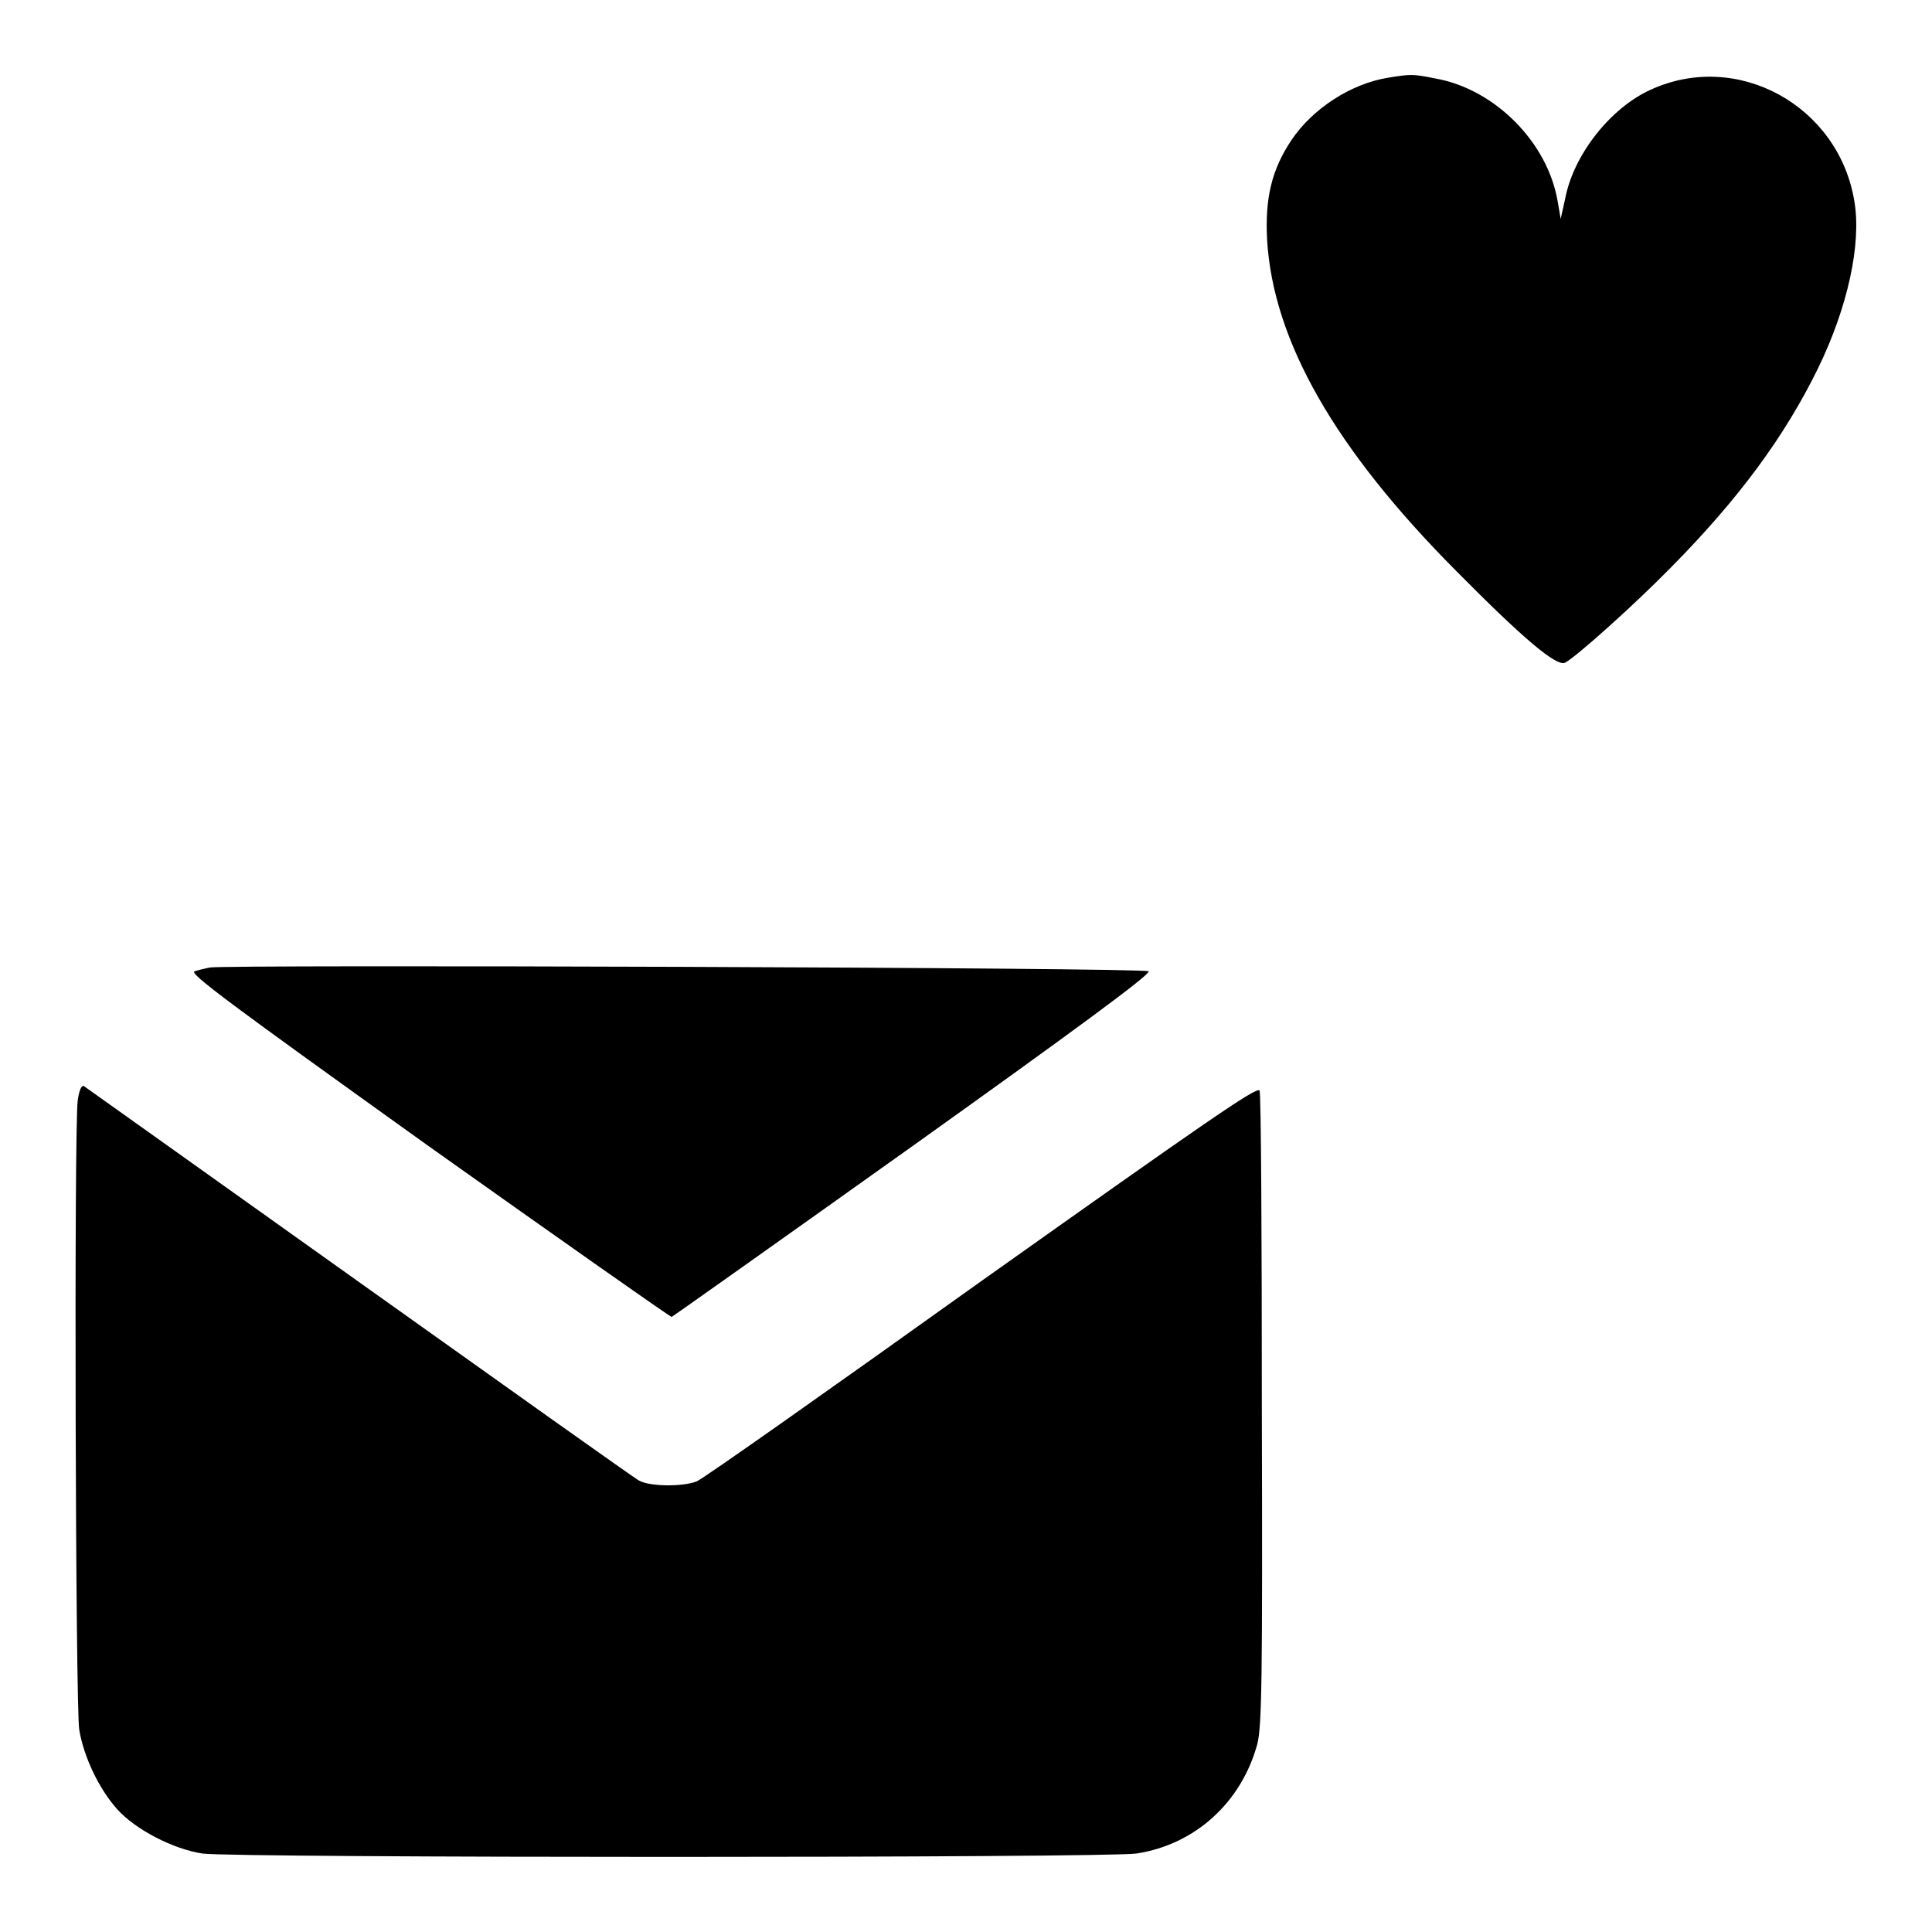 <?xml version="1.0" encoding="utf-8"?>
<!-- Svg Vector Icons : http://www.onlinewebfonts.com/icon -->
<!DOCTYPE svg PUBLIC "-//W3C//DTD SVG 1.1//EN" "http://www.w3.org/Graphics/SVG/1.1/DTD/svg11.dtd">
<svg version="1.1" xmlns="http://www.w3.org/2000/svg" xmlns:xlink="http://www.w3.org/1999/xlink" x="0px" y="0px" viewBox="0 0 256 256" enable-background="new 0 0 256 256" xml:space="preserve">
<g><g><g><path fill="#000000" d="M183.9,10.3c-4.9,0.8-10,4.1-12.8,8.3c-2.6,3.9-3.5,7.7-3.2,13.2c0.8,13.4,9,27.7,25,43.8c9,9.1,13.4,12.8,14.5,12.2c1.5-0.8,9.2-7.7,14-12.6c9-9.1,15.1-17.4,19.5-26.4c3.9-8,5.8-16.5,4.8-22.2c-2.1-12.6-15.5-20-27-14.7c-5.3,2.4-10.2,8.6-11.3,14.4l-0.6,2.7l-0.4-2.3c-1.3-7.8-8.3-14.9-16.2-16.3C187.2,9.8,187,9.8,183.9,10.3z"/><path fill="#000000" d="M27.8,128.2c-0.5,0.1-1.4,0.3-2,0.5c-0.9,0.2,4.8,4.4,30.9,23.1c17.6,12.5,32.1,22.7,32.3,22.7c0.2-0.1,14.6-10.3,32-22.7c21-15,31.5-22.7,31.2-23.1C151.6,128.2,29.8,127.8,27.8,128.2z"/><path fill="#000000" d="M10.3,145.8c-0.5,3.5-0.3,80.4,0.2,83.4c0.6,3.6,2.6,7.8,5,10.5c2.4,2.7,7.4,5.3,11.3,5.9c3.9,0.6,119.9,0.6,123.8,0c7.8-1.2,13.9-6.8,16-14.5c0.6-2.4,0.7-8.4,0.6-44.3c0-22.8-0.1-41.9-0.3-42.3c-0.3-0.6-7.2,4.2-36.8,25.2c-20,14.3-37,26.3-37.8,26.6c-1.8,0.7-6.1,0.7-7.6-0.1c-0.6-0.3-17.3-12.2-37.1-26.3c-19.8-14.1-36.2-25.8-36.5-26C10.8,143.8,10.5,144.4,10.3,145.8z"/></g></g></g>
</svg>